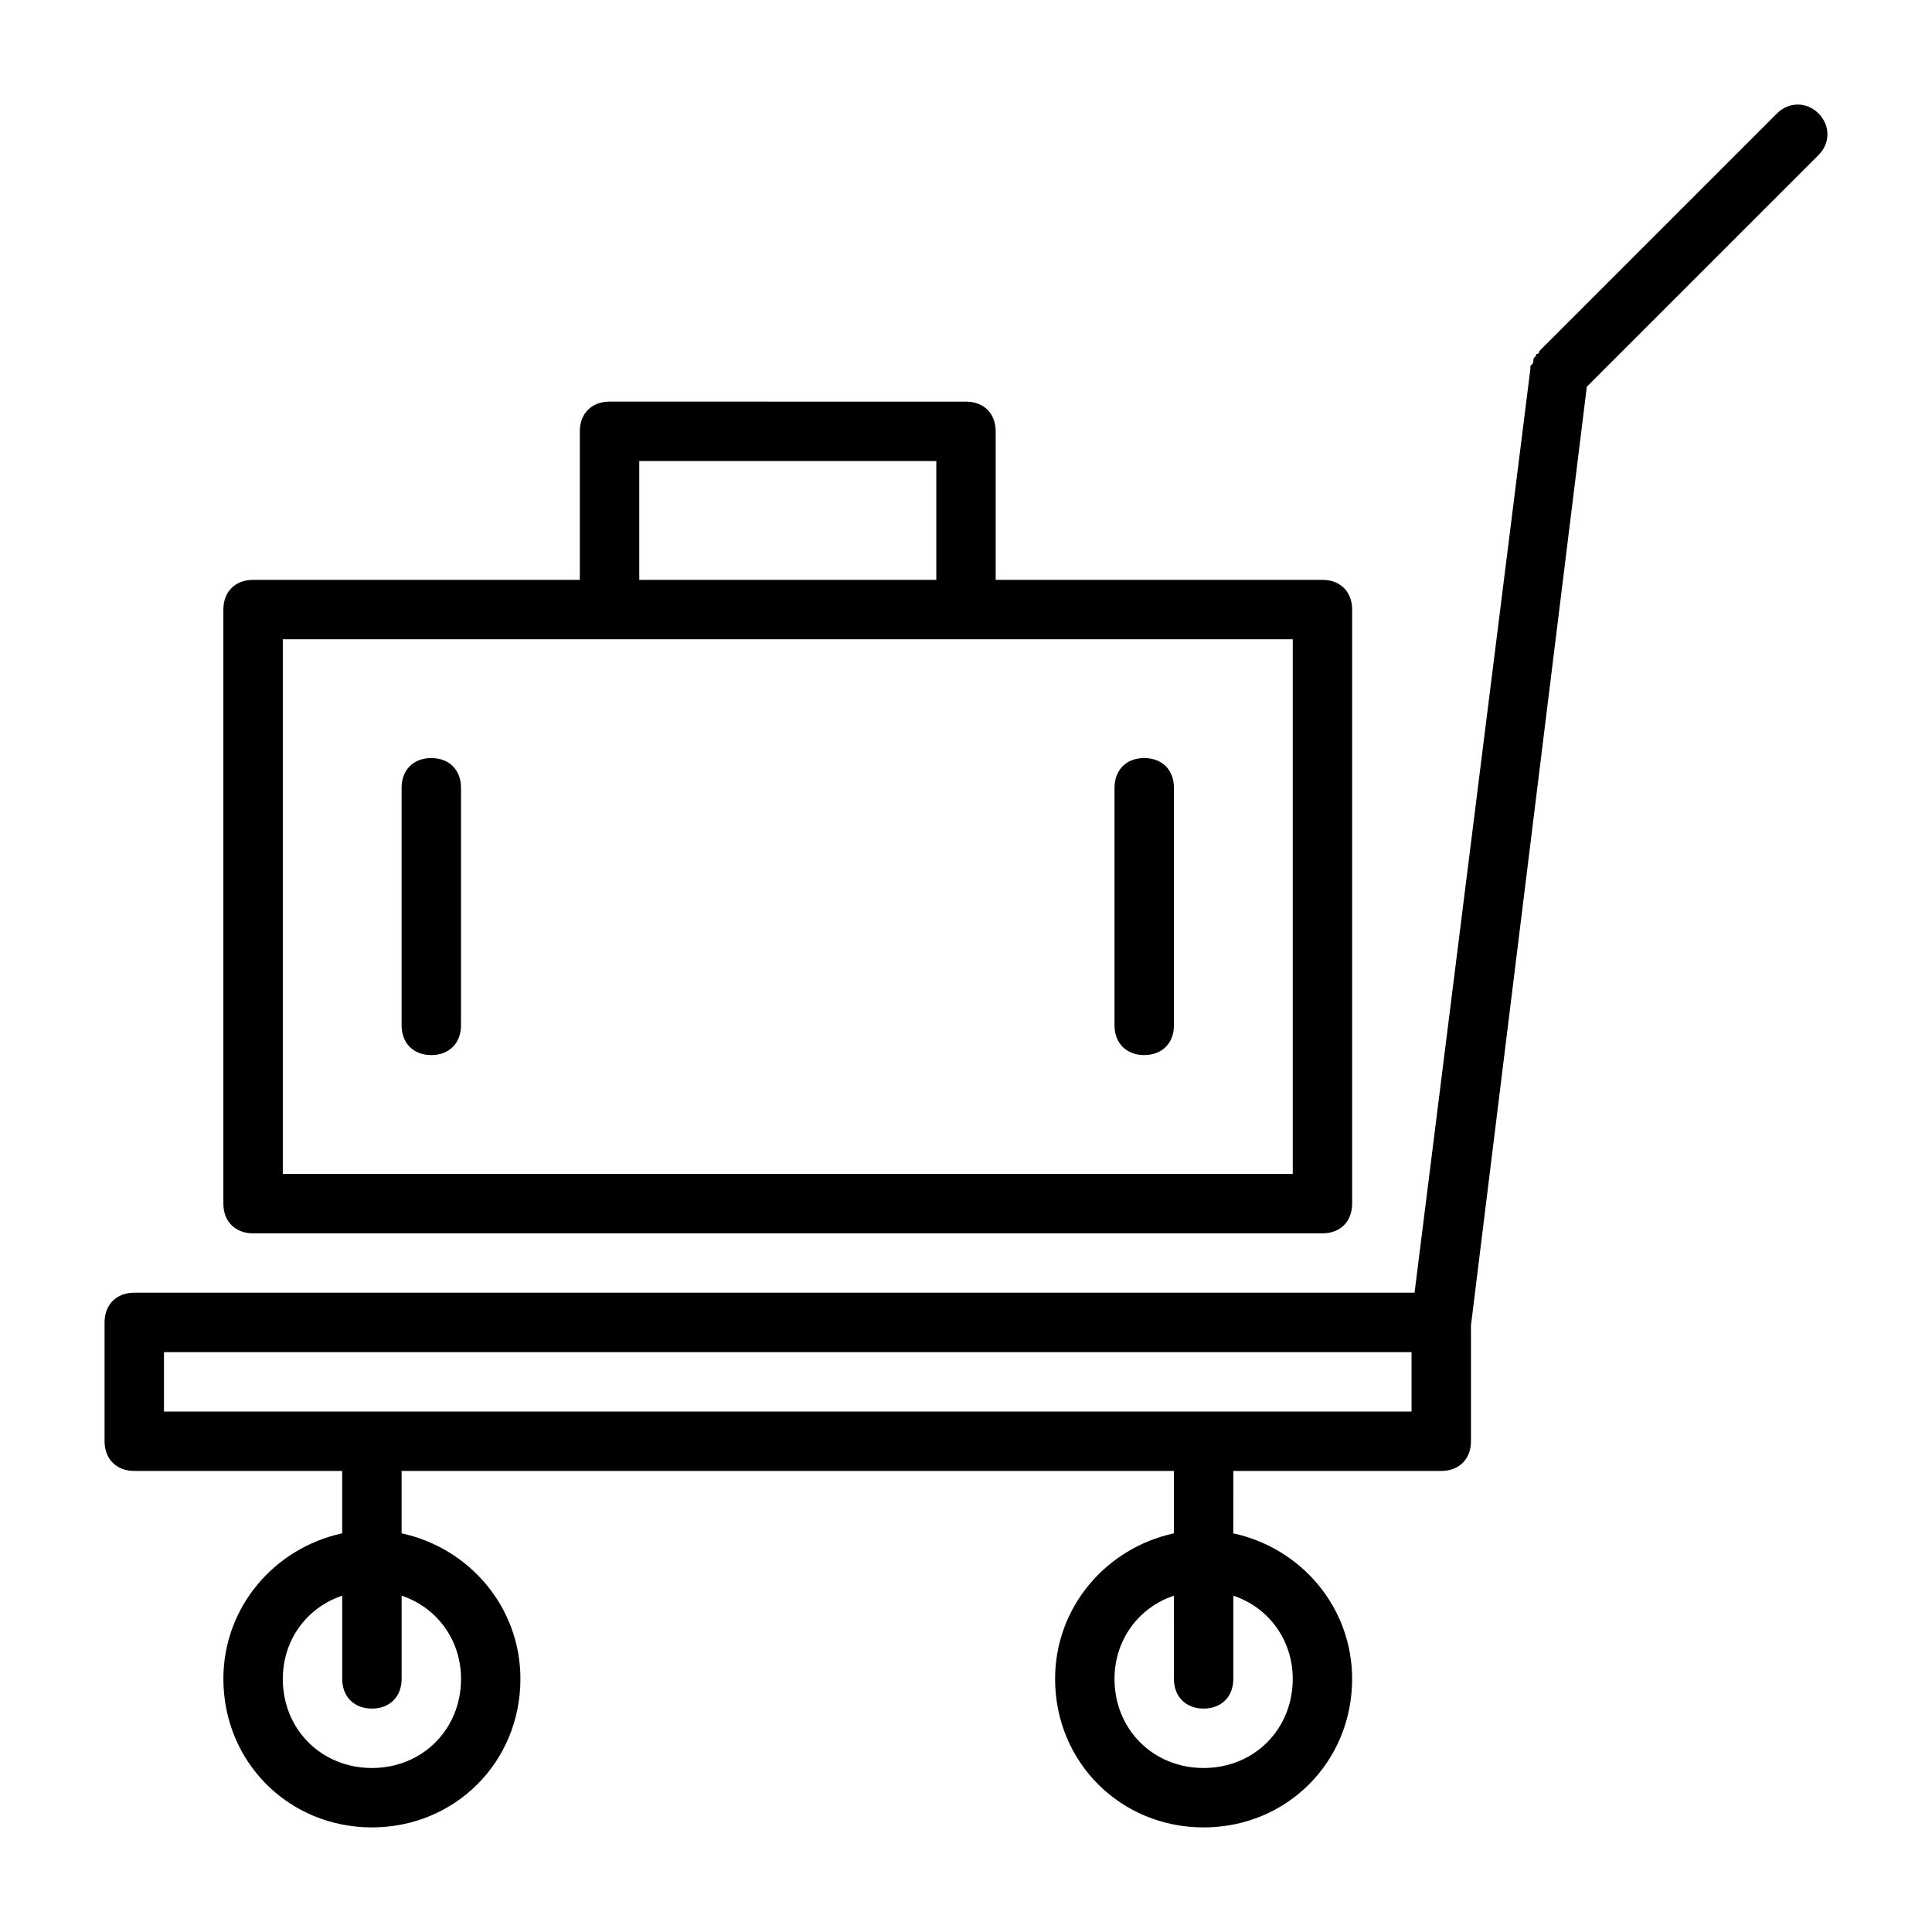<?xml version="1.0" encoding="UTF-8"?>
<!-- Uploaded to: SVG Repo, www.svgrepo.com, Generator: SVG Repo Mixer Tools -->
<svg fill="#000000" width="800px" height="800px" version="1.1" viewBox="144 144 512 512" xmlns="http://www.w3.org/2000/svg">
 <g>
  <path d="m625.93 185.09c3.148-3.148 3.148-7.871 0-11.02-3.148-3.148-7.871-3.148-11.02 0l-62.977 62.977s0 0.789-0.789 0.789c0 0.789-0.789 0.789-0.789 1.574 0 0.789 0 0.789-0.789 1.574v0.789l-30.695 244.81h-339.29c-4.723 0-7.871 3.148-7.871 7.871v31.488c0 4.723 3.148 7.871 7.871 7.871h55.105v16.531c-18.105 3.938-31.488 19.68-31.488 38.574 0 22.043 17.32 39.359 39.359 39.359 22.043 0 39.359-17.32 39.359-39.359 0-18.895-13.383-34.637-31.488-38.574v-16.527h204.67v16.531c-18.105 3.938-31.488 19.68-31.488 38.574 0 22.043 17.32 39.359 39.359 39.359 22.043 0 39.359-17.32 39.359-39.359 0-18.895-13.383-34.637-31.488-38.574l0.004-16.531h55.105c4.723 0 7.871-3.148 7.871-7.871v-30.699l30.699-248.76zm-359.75 403.83c0 13.383-10.234 23.617-23.617 23.617-13.383 0-23.617-10.234-23.617-23.617 0-10.234 6.297-18.895 15.742-22.043l0.004 22.043c0 4.723 3.148 7.871 7.871 7.871s7.871-3.148 7.871-7.871v-22.043c9.445 3.152 15.746 11.812 15.746 22.043zm220.41 0c0 13.383-10.234 23.617-23.617 23.617-13.383 0-23.617-10.234-23.617-23.617 0-10.234 6.297-18.895 15.742-22.043l0.004 22.043c0 4.723 3.148 7.871 7.871 7.871s7.871-3.148 7.871-7.871v-22.043c9.449 3.152 15.746 11.812 15.746 22.043zm31.488-70.848h-330.62v-15.742h330.62z"/>
  <path d="m211.07 470.85h283.39c4.723 0 7.871-3.148 7.871-7.871v-157.44c0-4.723-3.148-7.871-7.871-7.871h-86.594v-39.359c0-4.723-3.148-7.871-7.871-7.871l-94.465-0.004c-4.723 0-7.871 3.148-7.871 7.871v39.359l-86.594 0.004c-4.723 0-7.871 3.148-7.871 7.871v157.44c0 4.723 3.148 7.871 7.871 7.871zm102.34-204.67h78.719v31.488h-78.719zm-94.465 47.23h267.65v141.7h-267.65z"/>
  <path d="m258.3 344.89c-4.723 0-7.871 3.148-7.871 7.871v62.977c0 4.723 3.148 7.871 7.871 7.871 4.723 0 7.871-3.148 7.871-7.871v-62.977c0.004-4.723-3.148-7.871-7.871-7.871z"/>
  <path d="m447.23 344.89c-4.723 0-7.871 3.148-7.871 7.871v62.977c0 4.723 3.148 7.871 7.871 7.871 4.723 0 7.871-3.148 7.871-7.871v-62.977c0-4.723-3.148-7.871-7.871-7.871z"/>
 </g>
</svg>